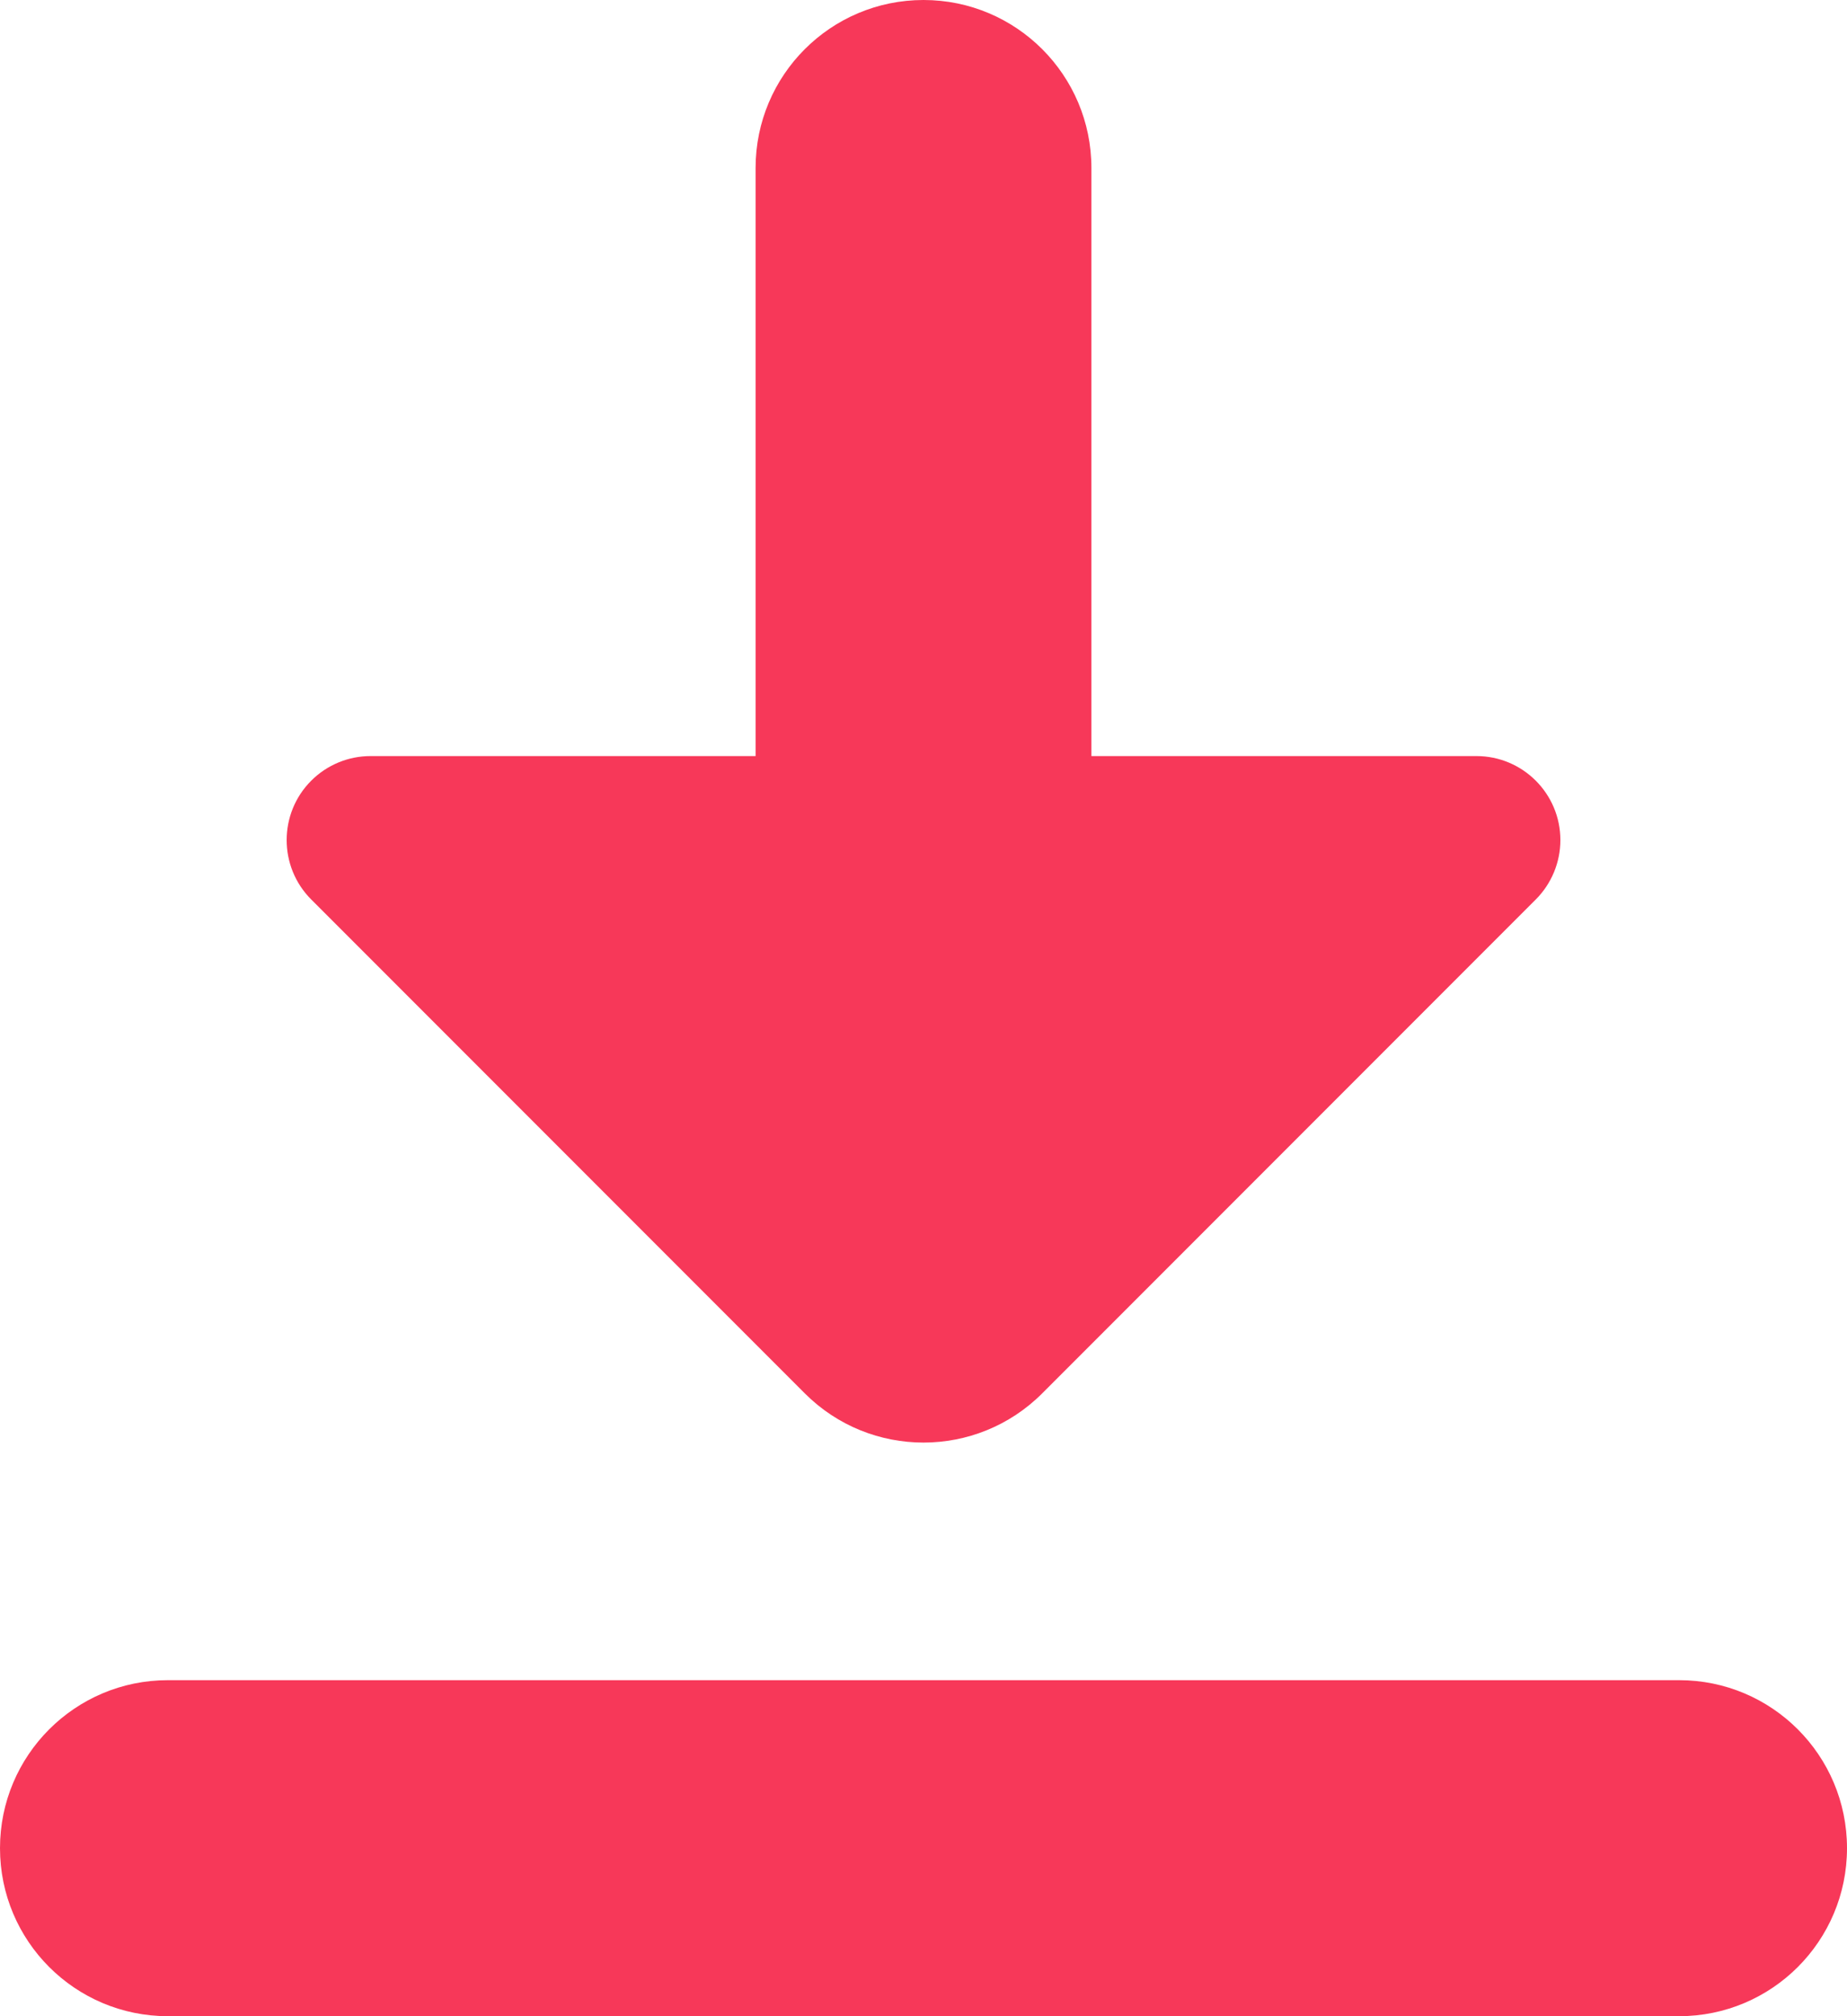 <?xml version="1.0" encoding="UTF-8"?>
<svg width="22px" height="24px" viewBox="0 0 22 24" version="1.1" xmlns="http://www.w3.org/2000/svg" xmlns:xlink="http://www.w3.org/1999/xlink">
    <!-- Generator: Sketch 50.2 (55047) - http://www.bohemiancoding.com/sketch -->
    <title>Rectangle</title>
    <desc>Created with Sketch.</desc>
    <defs></defs>
    <g id="Page-1" stroke="none" stroke-width="1" fill="none" fill-rule="evenodd">
        <path d="M2,20 L20,20 C21.105,20 22,20.895 22,22 C22,23.105 21.105,24 20,24 L2,24 C0.895,24 1.3527075e-16,23.105 0,22 C-1.3527075e-16,20.895 0.895,20 2,20 Z M9,9 L9,2 C9,0.895 9.895,2.02906125e-16 11,0 C12.105,-2.02906125e-16 13,0.895 13,2 L13,9 L17.586,9 C18.138,9 18.586,9.448 18.586,10 C18.586,10.265 18.48,10.52 18.293,10.707 L12.414,16.586 C11.633,17.367 10.367,17.367 9.586,16.586 L3.707,10.707 C3.317,10.317 3.317,9.683 3.707,9.293 C3.895,9.105 4.149,9 4.414,9 L9,9 Z" id="Rectangle" fill="#F73859"></path>
    </g>
</svg>